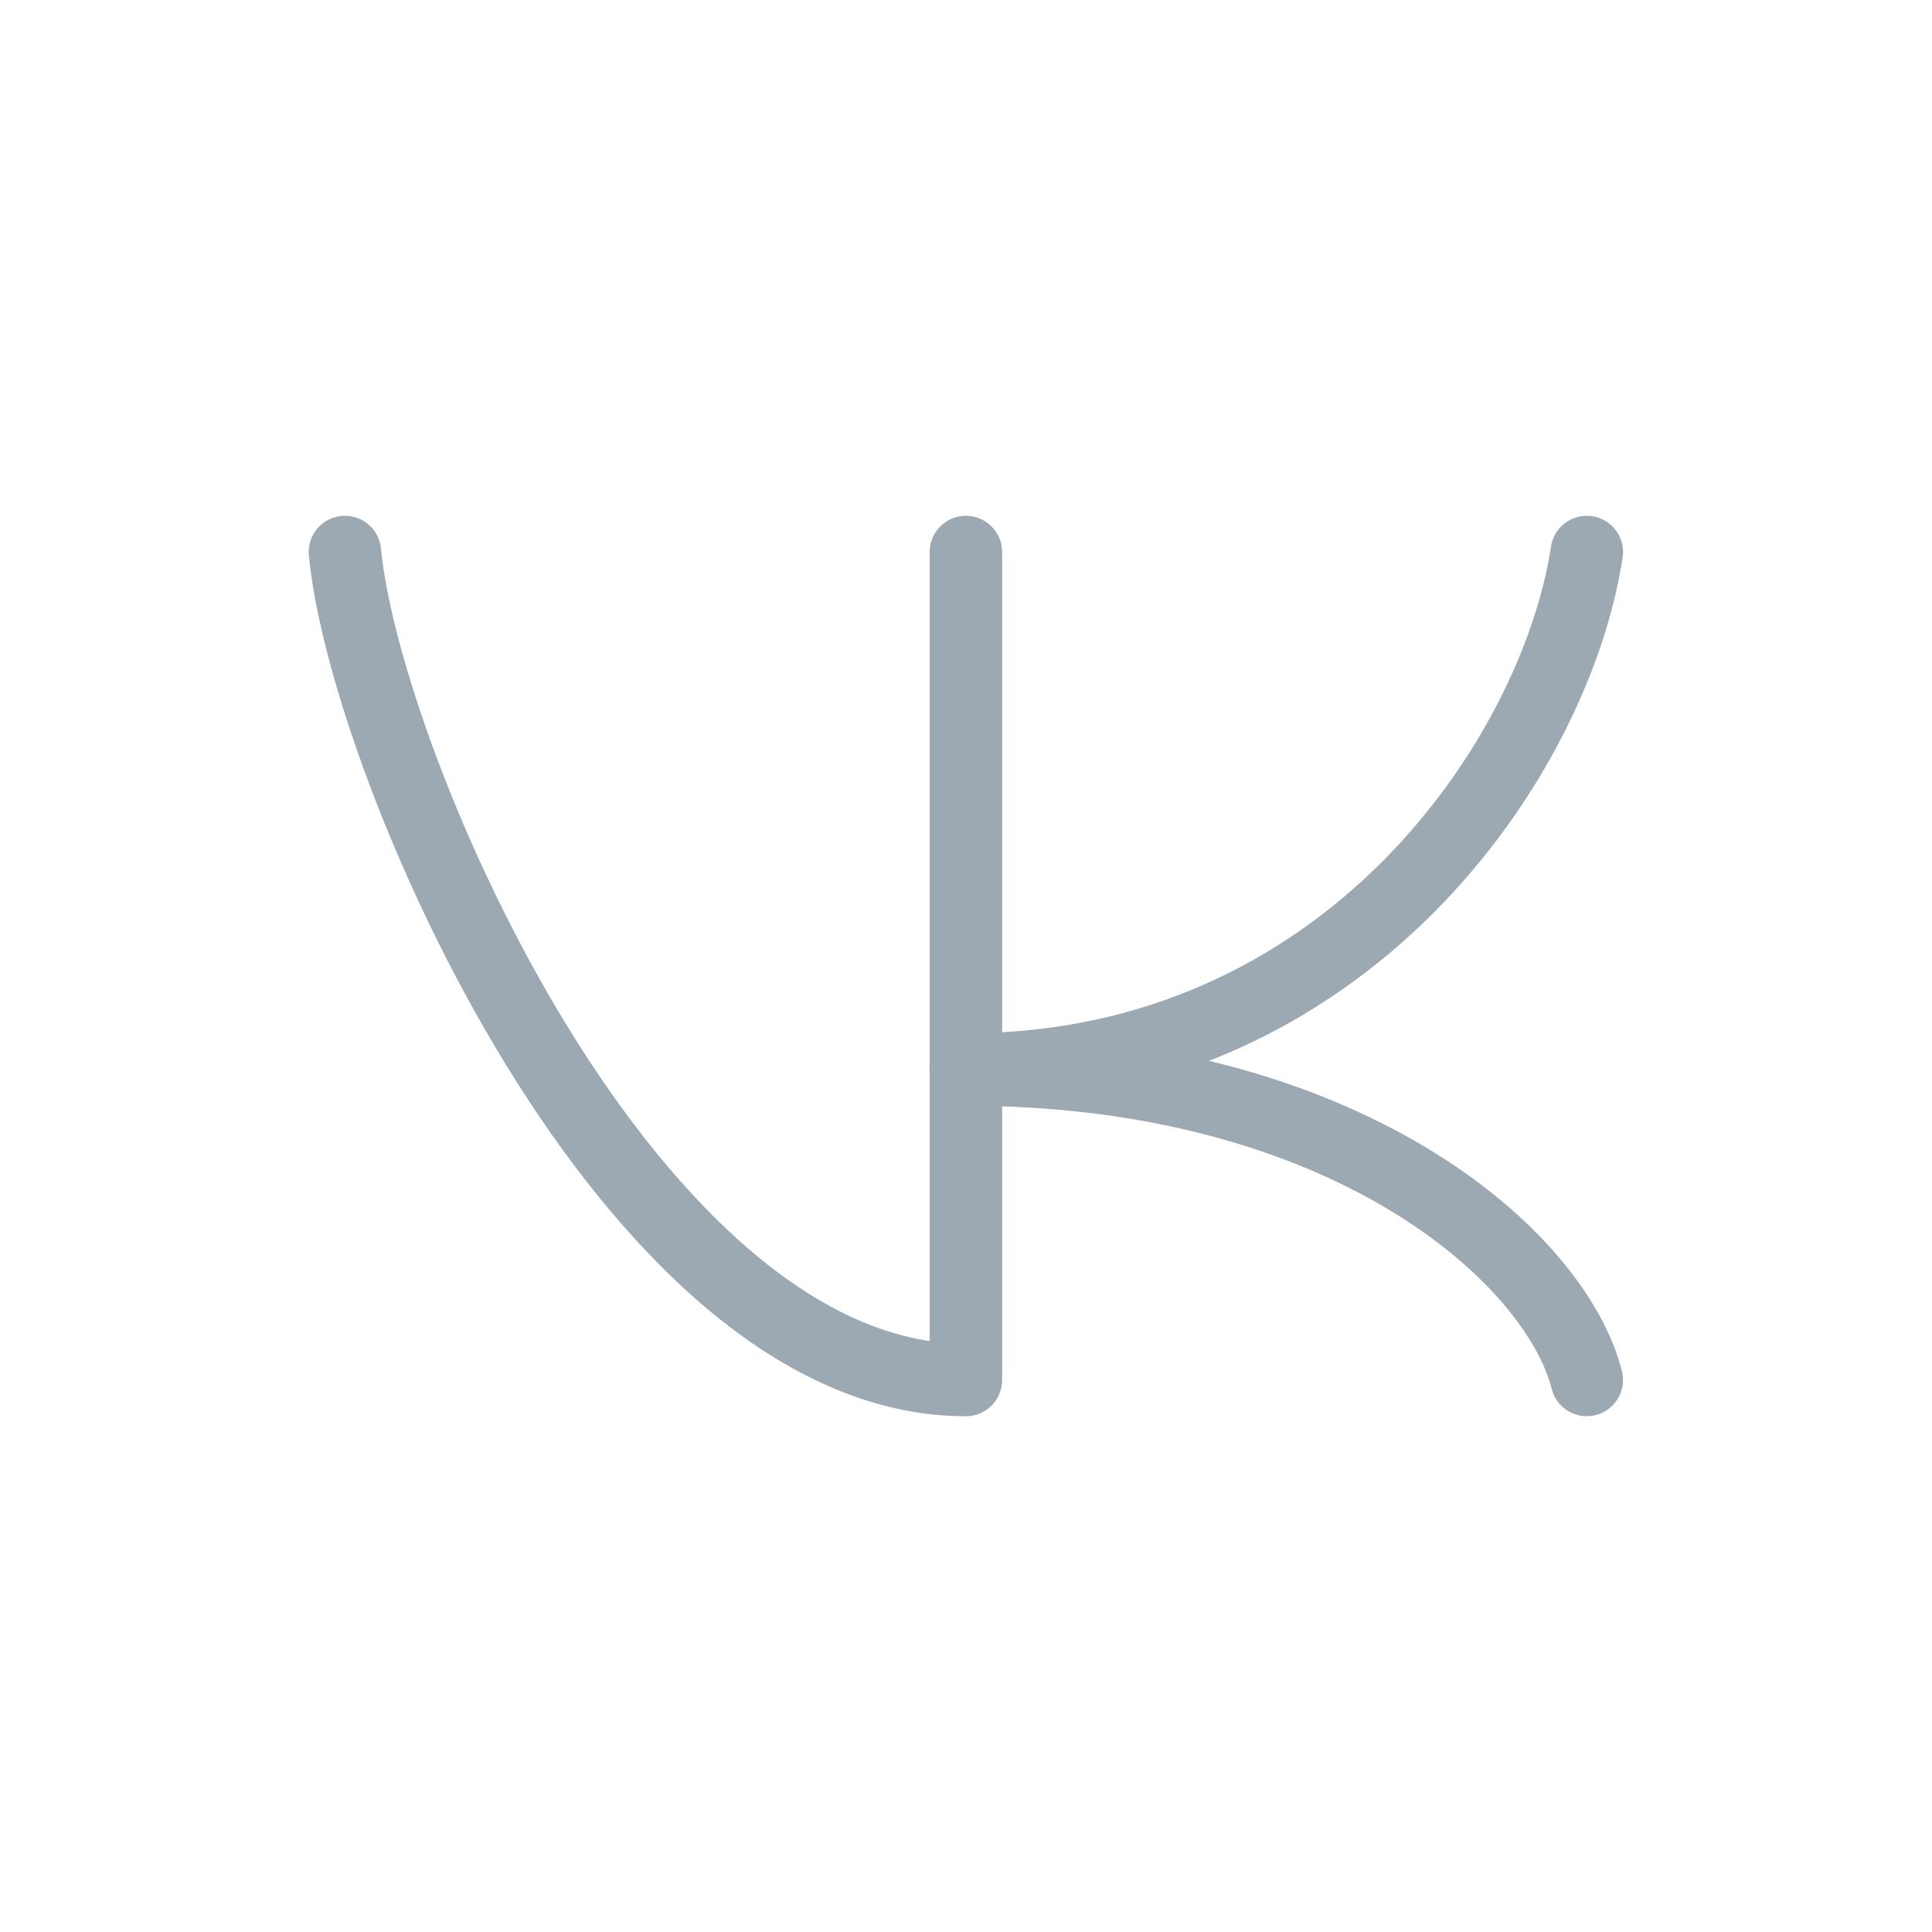 <svg width="40" height="40" viewBox="0 0 40 40" fill="none" xmlns="http://www.w3.org/2000/svg">
<g opacity="0.5">
<g opacity="0.8">
<path d="M7.141 11.429C7.569 15.886 13.055 28.572 19.998 28.572C19.998 24.19 19.998 11.429 19.998 11.429" stroke="#07273E" stroke-width="1.5" stroke-miterlimit="1" stroke-linecap="round" stroke-linejoin="round"/>
<path d="M32.853 11.429C32.21 15.672 27.882 22.143 19.996 22.143" stroke="#07273E" stroke-width="1.5" stroke-miterlimit="1" stroke-linecap="round" stroke-linejoin="round"/>
<path d="M32.853 28.571C32.21 26.025 27.882 22.143 19.996 22.143" stroke="#07273E" stroke-width="1.5" stroke-miterlimit="1" stroke-linecap="round" stroke-linejoin="round"/>
</g>
</g>
</svg>
